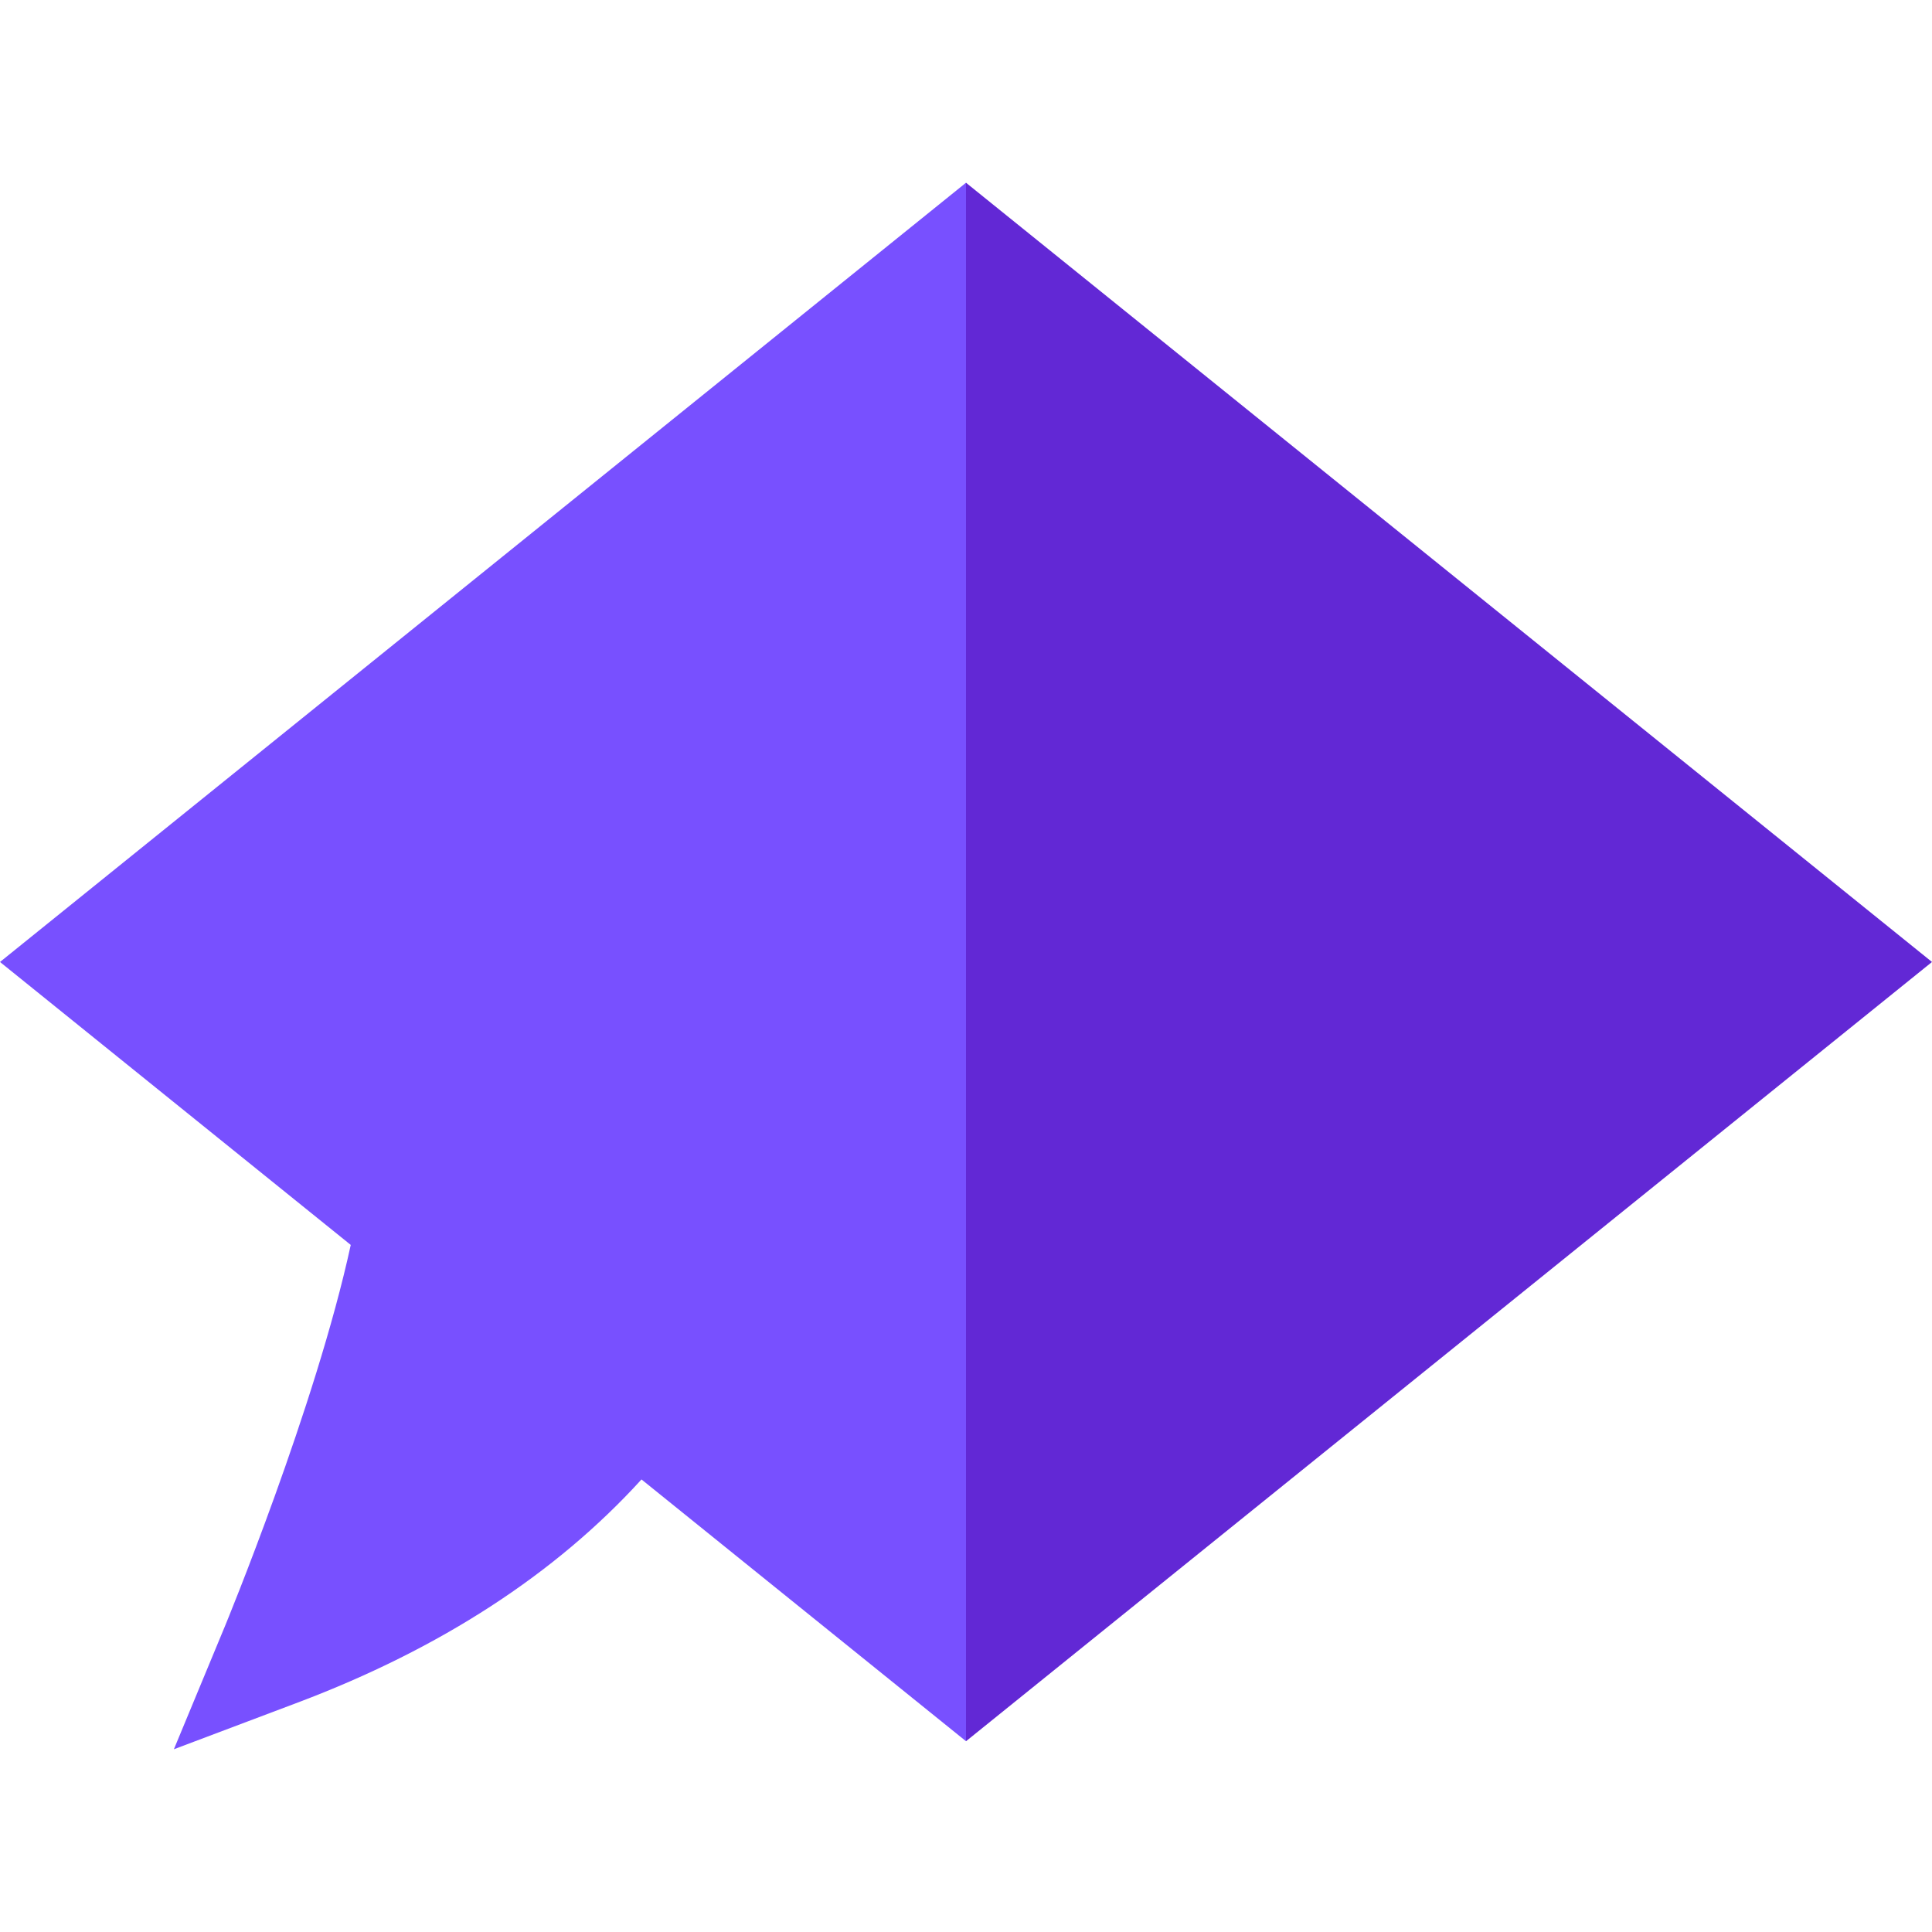 <svg id="Capa_1" enable-background="new 0 0 510 510" height="512" viewBox="0 0 510 510" width="512" xmlns="http://www.w3.org/2000/svg"><g id="XMLID_1000_"><path id="XMLID_991_" d="m0 253.938 92.59 74.692c-9.257 42.667-33.022 100.196-33.279 100.813l-13.409 32.319 32.738-12.347c37.56-14.166 67.997-33.935 90.698-58.878l85.662 69.103 20.19-204.64-20.19-206.763z" fill="#7850ff"/><path id="XMLID_990_" d="m255 48.237v411.403l255-205.702z" fill="#6228d5"/></g></svg>